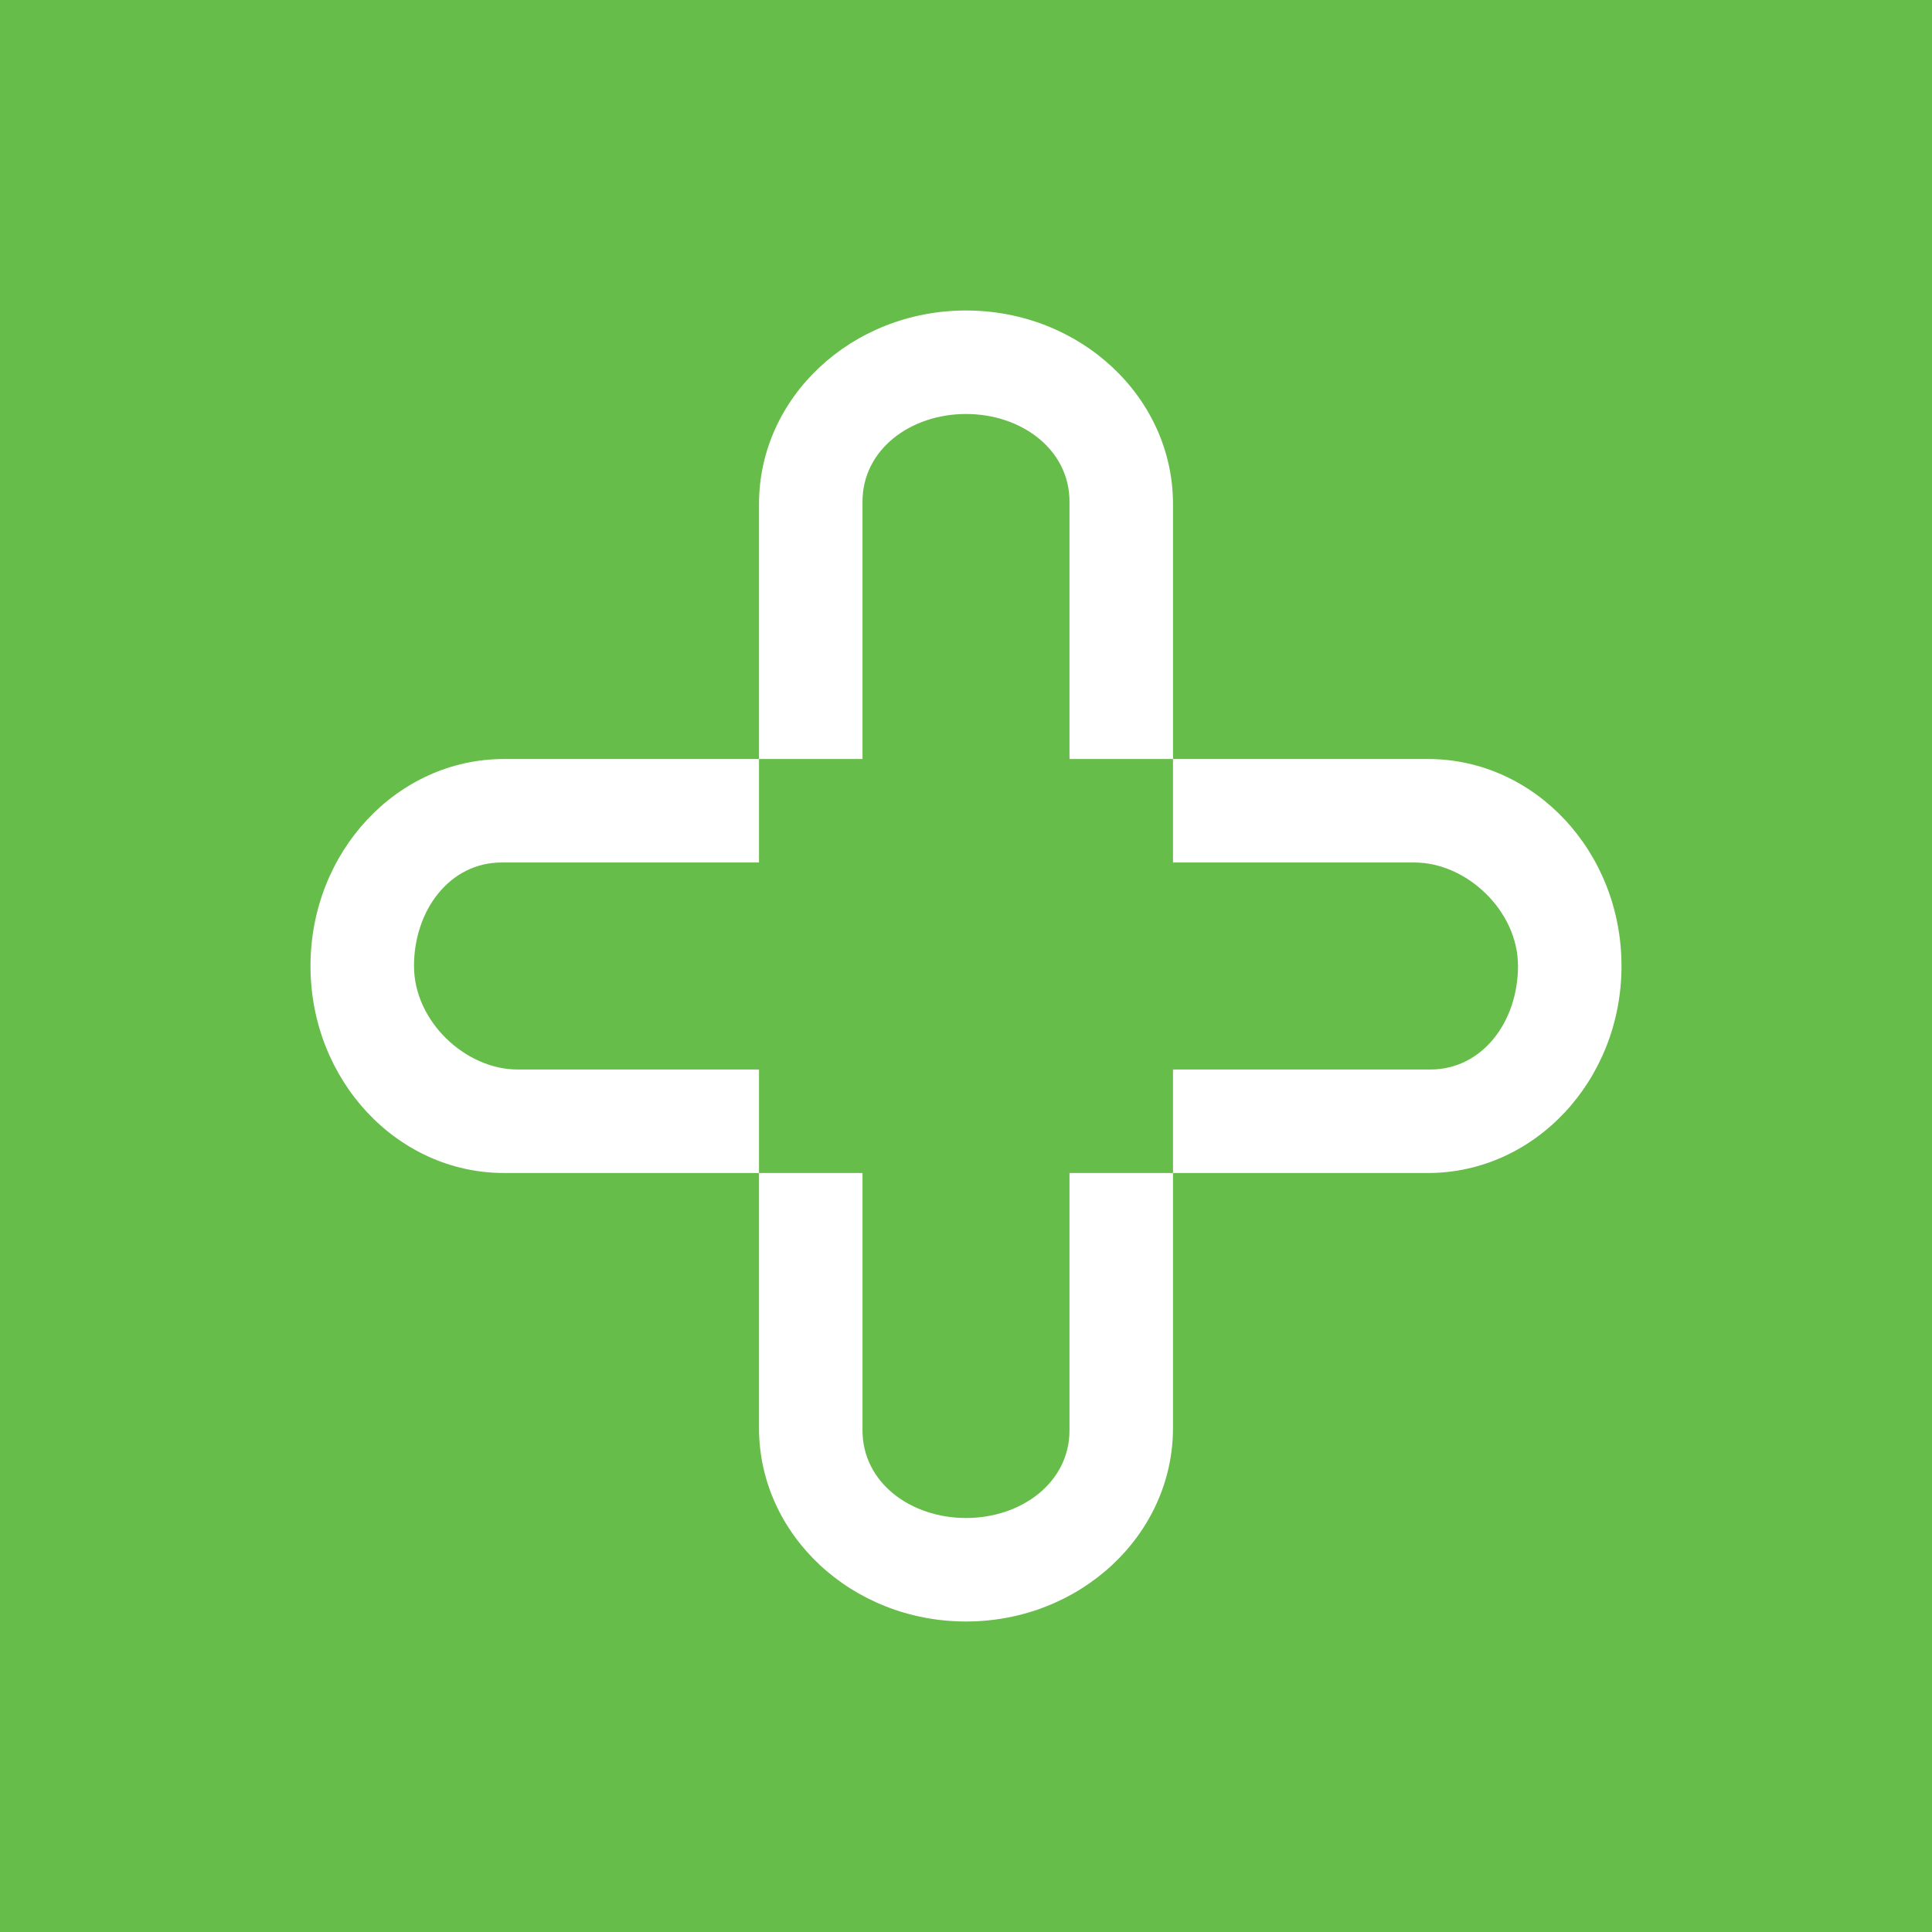 <!-- by TradingView --><svg width="56" height="56" viewBox="0 0 56 56" xmlns="http://www.w3.org/2000/svg"><path fill="#67BD4A" d="M0 0h56v56H0z"/><path d="M22 22v-7.39C22 11.51 24.69 9 28 9s6 2.51 6 5.61V22h-3v-7.46c0-1.51-1.39-2.54-3-2.54s-3 1.03-3 2.54V22h-3Zm0 12h-7.39C11.51 34 9 31.31 9 28s2.51-6 5.61-6H22v3h-7.46C13.03 25 12 26.39 12 28s1.5 3 3 3h7v3Zm12 0h7.39c3.1 0 5.61-2.69 5.61-6s-2.51-6-5.61-6H34v3h7c1.5 0 3 1.39 3 3s-1.03 3-2.54 3H34v3Zm0 0h-3v7.46c0 1.51-1.39 2.54-3 2.54s-3-1.03-3-2.54V34h-3v7.39c0 3.1 2.69 5.61 6 5.61s6-2.51 6-5.61V34Z" fill="#fff"/></svg>